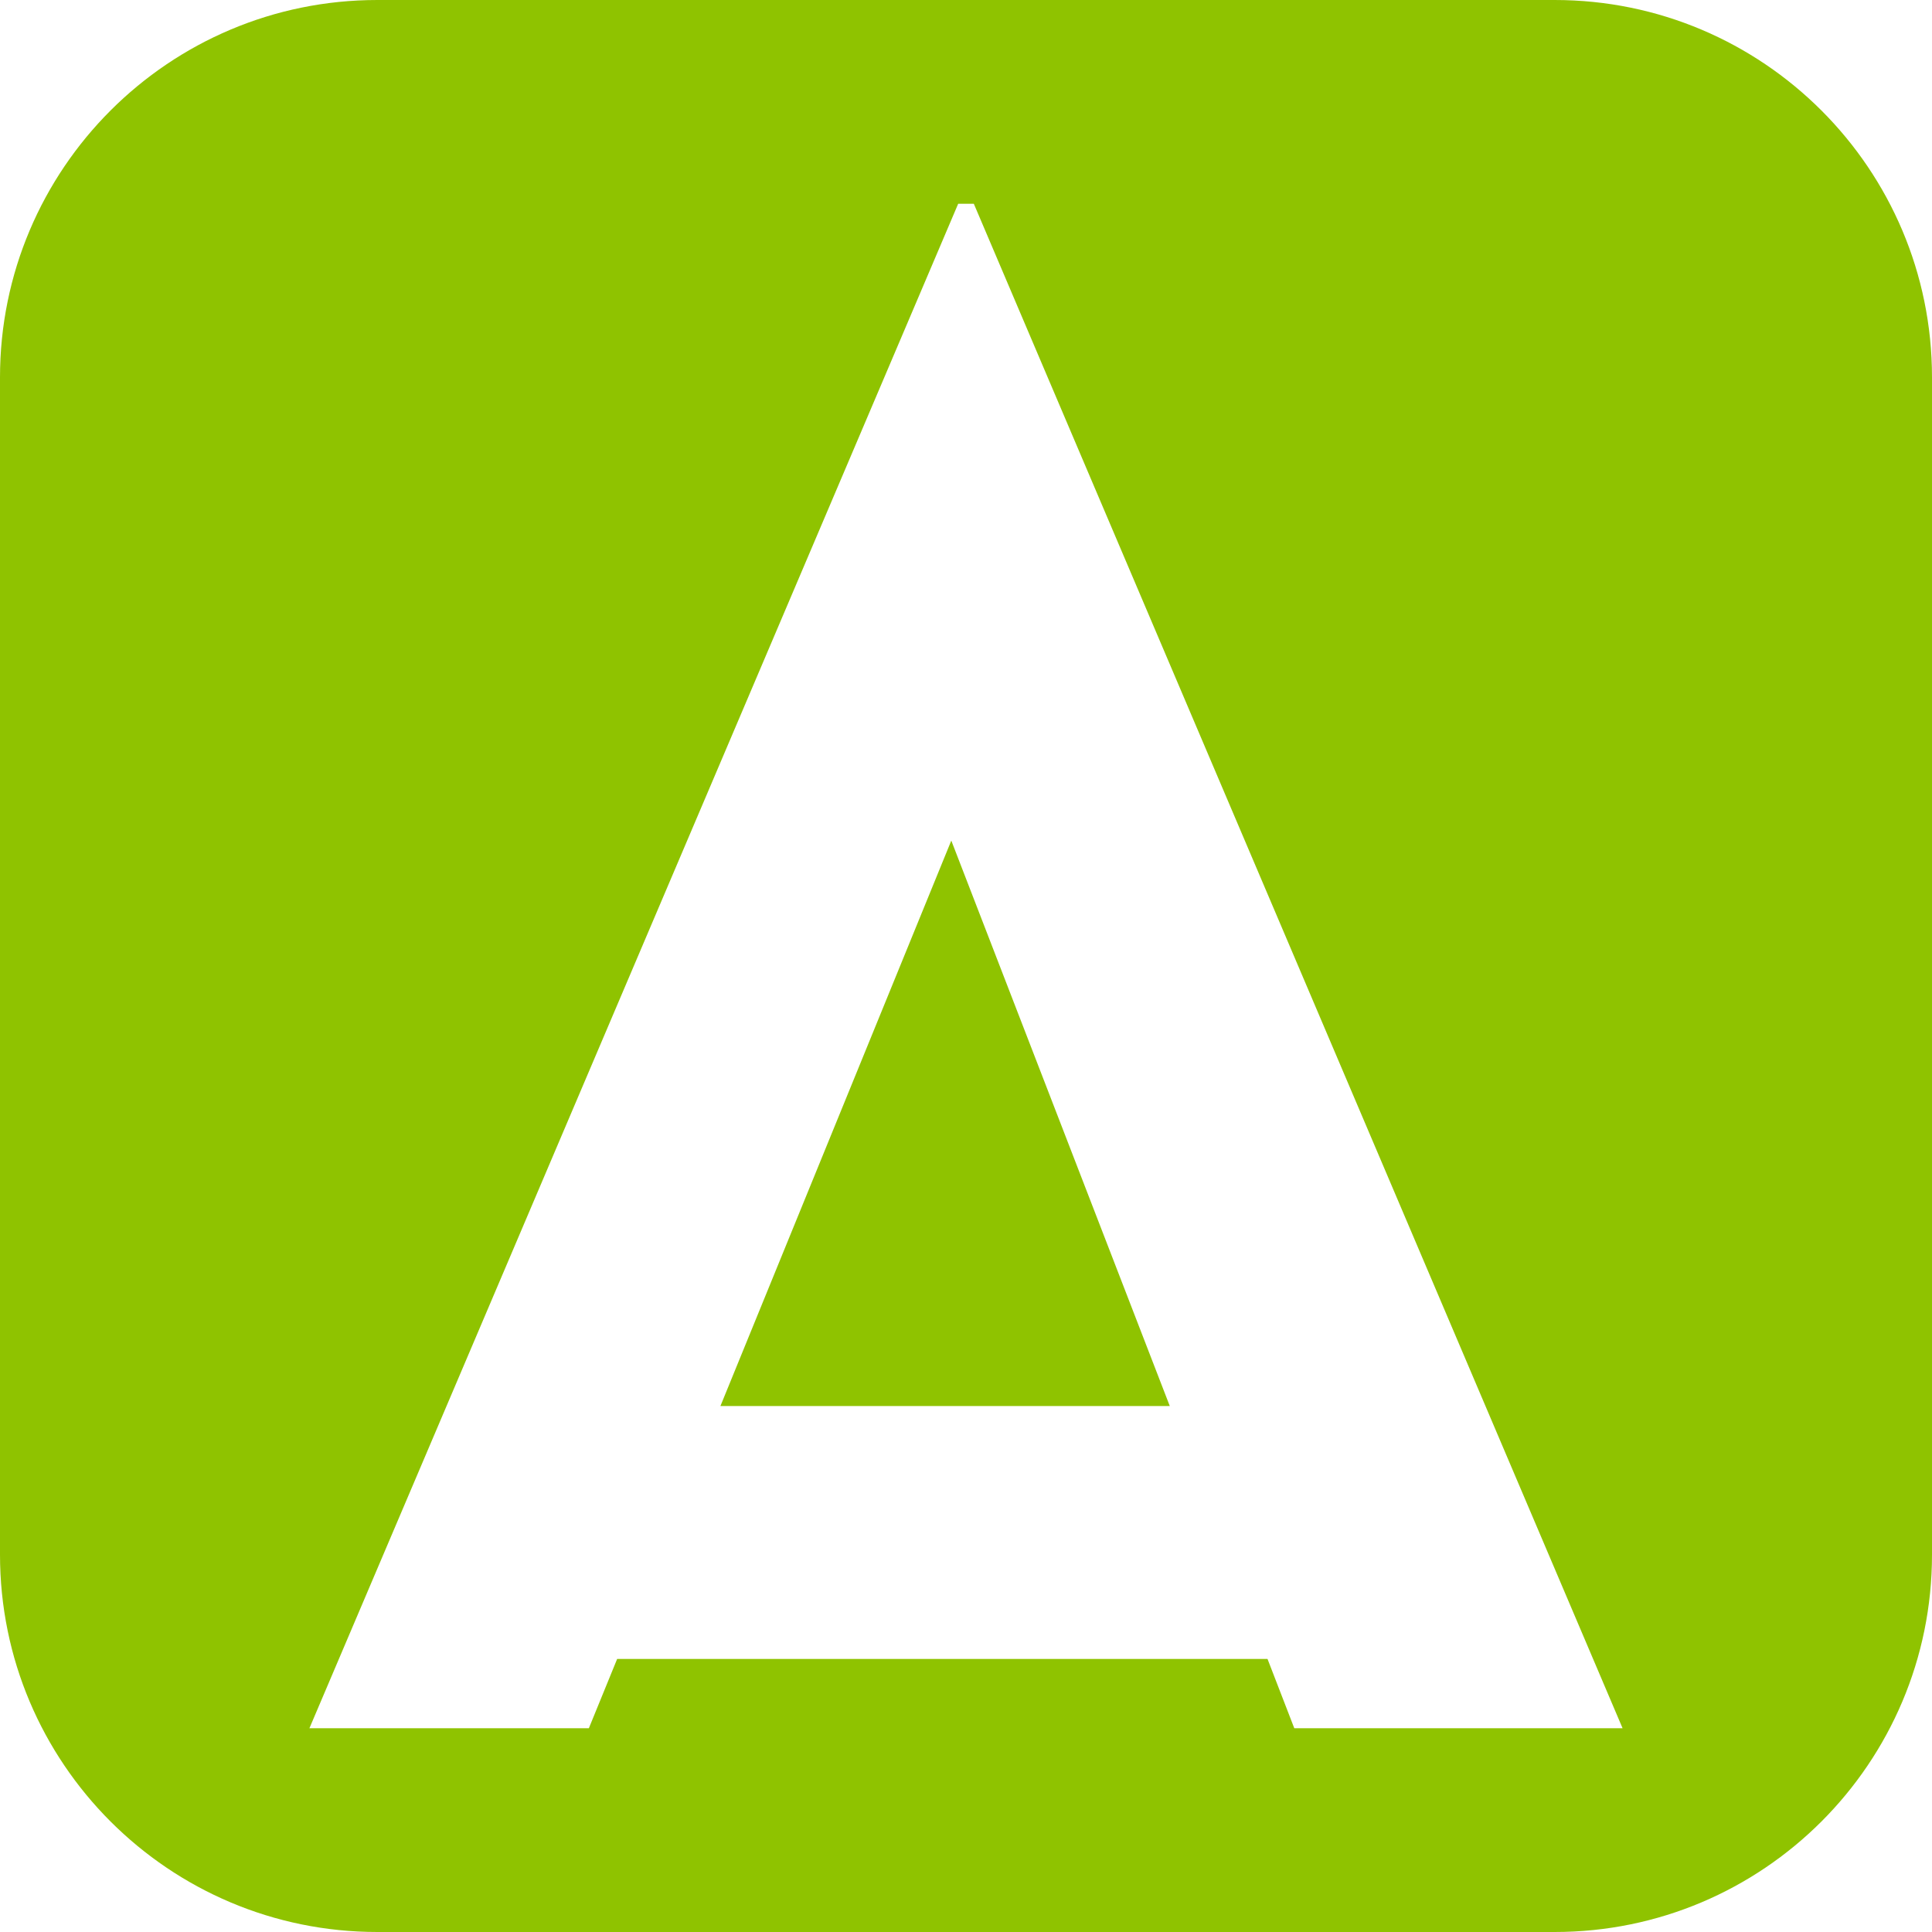<svg width="256" height="256" viewBox="0 0 256 256" fill="none" xmlns="http://www.w3.org/2000/svg">
<path fill-rule="evenodd" clip-rule="evenodd" d="M50 0C22.386 0 0 22.386 0 50V206C0 233.614 22.386 256 50 256H206C233.614 256 256 233.614 256 206V50C256 22.386 233.614 0 206 0H50ZM126.964 27L41 229H78.027L81.776 219.818H167.952L171.5 229H215L129.036 27H126.964ZM155.003 186.308L126.052 111.382L95.459 186.308H155.003Z" fill="#8FC300"/>
</svg>
